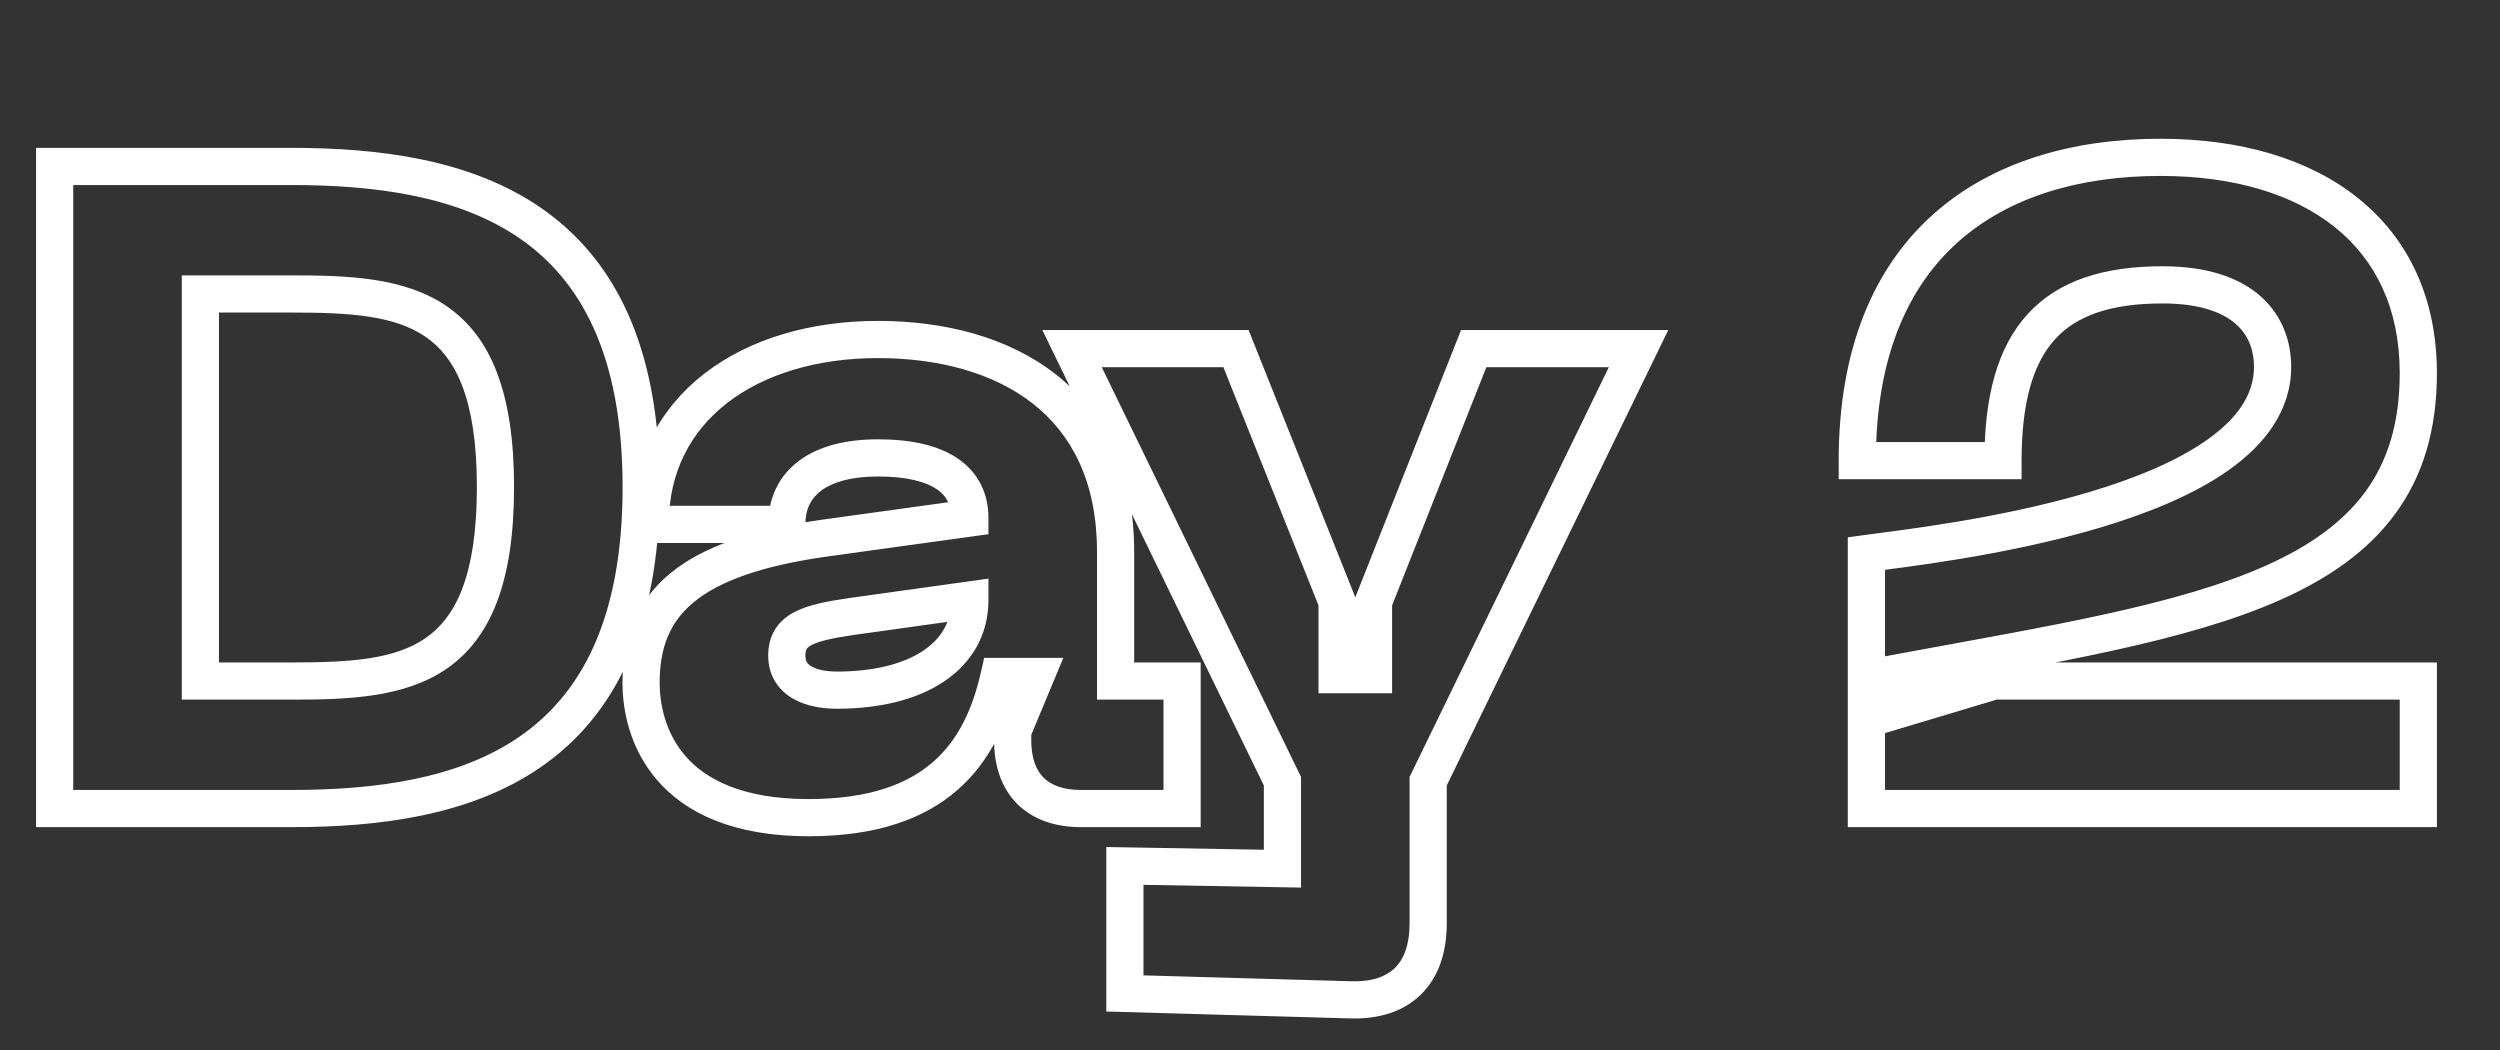 <svg width="269" height="113" viewBox="0 0 269 113" fill="none" xmlns="http://www.w3.org/2000/svg">
<rect x="0" y="0" width="269" height="113" fill="#333333" stroke="none"/>
<path d="M5.88 17.91V15.91H3.88V17.91H5.88ZM5.88 87H3.88V89H5.88V87ZM21.56 73.28H19.56V75.28H21.56V73.28ZM21.56 31.63V29.63H19.56V31.63H21.56ZM31.36 15.91H5.88V19.91H31.36V15.91ZM3.88 17.91V87H7.88V17.91H3.88ZM5.88 89H31.36V85H5.88V89ZM31.36 89C40.665 89 50.596 87.806 58.224 82.519C66.007 77.125 70.992 67.769 70.992 52.406H66.992C66.992 66.835 62.373 74.776 55.946 79.231C49.364 83.793 40.479 85 31.36 85V89ZM70.992 52.406C70.992 37.089 66.005 27.758 58.222 22.378C50.595 17.104 40.665 15.91 31.36 15.91V19.91C40.479 19.91 49.365 21.117 55.948 25.668C62.375 30.112 66.992 38.029 66.992 52.406H70.992ZM31.36 71.28H21.56V75.28H31.36V71.28ZM23.56 73.28V31.63H19.56V73.28H23.56ZM21.56 33.63H31.36V29.63H21.56V33.63ZM31.36 33.63C37.598 33.63 42.434 33.931 45.797 36.243C48.95 38.41 51.312 42.77 51.312 52.406H55.312C55.312 42.246 52.823 36.218 48.063 32.946C43.512 29.819 37.372 29.63 31.36 29.63V33.63ZM51.312 52.406C51.312 62.095 48.948 66.479 45.794 68.657C42.432 70.978 37.598 71.28 31.36 71.28V75.28C37.372 75.28 43.514 75.092 48.066 71.949C52.825 68.664 55.312 62.611 55.312 52.406H51.312ZM107.493 72.79V70.79H105.895L105.542 72.349L107.493 72.79ZM111.413 72.79L113.259 73.559L114.413 70.79H111.413V72.79ZM108.963 78.67L107.117 77.901L106.963 78.27V78.67H108.963ZM127.191 87V89H129.191V87H127.191ZM127.191 73.28H129.191V71.28H127.191V73.28ZM120.037 73.28H118.037V75.28H120.037V73.28ZM69.959 56.424H67.959V58.424H69.959V56.424ZM84.659 56.424V58.424H86.659V56.424H84.659ZM104.357 55.738L104.631 57.719L106.357 57.48V55.738H104.357ZM88.775 57.894L88.501 55.913L88.498 55.913L88.775 57.894ZM91.715 66.322L91.439 64.341L91.426 64.343L91.715 66.322ZM104.357 64.558H106.357V62.26L104.081 62.577L104.357 64.558ZM66.979 73.476C66.979 76.32 67.711 80.476 70.712 83.947C73.767 87.479 78.89 89.98 87.011 89.98V85.98C79.746 85.98 75.853 83.777 73.738 81.331C71.57 78.824 70.979 75.728 70.979 73.476H66.979ZM87.011 89.98C94.26 89.98 99.432 88.148 103.053 84.976C106.652 81.824 108.462 77.57 109.444 73.231L105.542 72.349C104.662 76.242 103.14 79.583 100.418 81.968C97.718 84.333 93.58 85.98 87.011 85.98V89.98ZM107.493 74.79H111.413V70.79H107.493V74.79ZM109.567 72.021L107.117 77.901L110.809 79.439L113.259 73.559L109.567 72.021ZM106.963 78.67V79.65H110.963V78.67H106.963ZM106.963 79.65C106.963 82.37 107.734 84.778 109.46 86.503C111.185 88.229 113.593 89 116.313 89V85C114.329 85 113.062 84.448 112.288 83.675C111.515 82.901 110.963 81.634 110.963 79.65H106.963ZM116.313 89H127.191V85H116.313V89ZM129.191 87V73.28H125.191V87H129.191ZM127.191 71.28H120.037V75.28H127.191V71.28ZM122.037 73.28V59.364H118.037V73.28H122.037ZM122.037 59.364C122.037 50.684 118.817 44.366 113.59 40.272C108.437 36.236 101.555 34.53 94.459 34.53V38.53C100.985 38.53 106.892 40.107 111.123 43.421C115.279 46.677 118.037 51.776 118.037 59.364H122.037ZM94.459 34.53C87.218 34.53 80.63 36.454 75.803 40.192C70.927 43.967 67.959 49.519 67.959 56.424H71.959C71.959 50.785 74.332 46.39 78.252 43.354C82.22 40.281 87.882 38.53 94.459 38.53V34.53ZM69.959 58.424H84.659V54.424H69.959V58.424ZM86.659 56.424C86.659 54.758 87.276 53.588 88.392 52.768C89.591 51.886 91.565 51.27 94.459 51.27V47.27C91.081 47.27 88.155 47.977 86.022 49.545C83.806 51.175 82.659 53.582 82.659 56.424H86.659ZM94.459 51.27C97.652 51.27 99.659 51.858 100.814 52.648C101.851 53.357 102.357 54.33 102.357 55.738H106.357C106.357 53.128 105.295 50.867 103.073 49.347C100.97 47.907 98.028 47.27 94.459 47.27V51.27ZM104.083 53.757L88.501 55.913L89.049 59.875L104.631 57.719L104.083 53.757ZM88.498 55.913C81.025 56.959 75.631 58.791 72.09 61.718C68.421 64.752 66.979 68.757 66.979 73.476H70.979C70.979 69.668 72.085 66.912 74.639 64.801C77.321 62.583 81.825 60.886 89.052 59.875L88.498 55.913ZM86.659 70.536C86.659 70.108 86.745 69.918 86.8 69.828C86.858 69.735 86.988 69.581 87.347 69.394C88.173 68.964 89.593 68.653 92.004 68.301L91.426 64.343C89.133 64.677 87.025 65.052 85.499 65.847C84.682 66.272 83.93 66.866 83.4 67.722C82.867 68.582 82.659 69.543 82.659 70.536H86.659ZM91.991 68.303L104.633 66.539L104.081 62.577L91.439 64.341L91.991 68.303ZM102.357 64.558C102.357 66.873 101.317 68.697 99.328 70.023C97.263 71.4 94.116 72.26 90.049 72.26V76.26C94.606 76.26 98.613 75.307 101.546 73.352C104.555 71.346 106.357 68.319 106.357 64.558H102.357ZM90.049 72.26C88.893 72.26 87.939 72.058 87.347 71.723C86.885 71.461 86.659 71.156 86.659 70.536H82.659C82.659 72.757 83.805 74.315 85.376 75.204C86.818 76.02 88.559 76.26 90.049 76.26V72.26ZM158.571 37.51V35.51H157.211L156.711 36.774L158.571 37.51ZM147.791 64.754L145.931 64.018L145.791 64.373V64.754H147.791ZM147.791 72.594V74.594H149.791V72.594H147.791ZM143.871 72.594H141.871V74.594H143.871V72.594ZM143.871 64.754H145.871V64.37L145.728 64.012L143.871 64.754ZM132.993 37.51L134.85 36.768L134.348 35.51H132.993V37.51ZM115.353 37.51V35.51H112.156L113.554 38.385L115.353 37.51ZM137.991 84.06H139.991V83.6L139.789 83.185L137.991 84.06ZM137.991 93.468L137.956 95.468L139.991 95.503V93.468H137.991ZM121.037 93.174L121.072 91.174L119.037 91.139V93.174H121.037ZM121.037 106.894H119.037V108.838L120.98 108.893L121.037 106.894ZM145.243 107.58L145.316 105.581L145.308 105.581L145.3 105.581L145.243 107.58ZM153.671 84.06L151.872 83.185L151.671 83.6V84.06H153.671ZM176.309 37.51L178.107 38.385L179.505 35.51H176.309V37.51ZM156.711 36.774L145.931 64.018L149.651 65.49L160.431 38.246L156.711 36.774ZM145.791 64.754V72.594H149.791V64.754H145.791ZM147.791 70.594H143.871V74.594H147.791V70.594ZM145.871 72.594V64.754H141.871V72.594H145.871ZM145.728 64.012L134.85 36.768L131.135 38.252L142.013 65.496L145.728 64.012ZM132.993 35.51H115.353V39.51H132.993V35.51ZM113.554 38.385L136.192 84.935L139.789 83.185L117.151 36.635L113.554 38.385ZM135.991 84.06V93.468H139.991V84.06H135.991ZM138.026 91.468L121.072 91.174L121.002 95.174L137.956 95.468L138.026 91.468ZM119.037 93.174V106.894H123.037V93.174H119.037ZM120.98 108.893L145.186 109.579L145.3 105.581L121.094 104.895L120.98 108.893ZM145.17 109.579C148.231 109.69 150.936 108.916 152.874 107.028C154.808 105.143 155.671 102.447 155.671 99.348H151.671C151.671 101.737 151.015 103.255 150.082 104.163C149.153 105.068 147.644 105.666 145.316 105.581L145.17 109.579ZM155.671 99.348V84.06H151.671V99.348H155.671ZM155.469 84.935L178.107 38.385L174.51 36.635L151.872 83.185L155.469 84.935ZM176.309 35.51H158.571V39.51H176.309V35.51ZM199.843 49.564H197.843V51.564H199.843V49.564ZM215.523 49.564V51.564H217.523V49.564H215.523ZM200.823 59.56L200.548 57.579L198.823 57.819V59.56H200.823ZM200.823 87H198.823V89H200.823V87ZM260.211 87V89H262.211V87H260.211ZM260.211 73.28H262.211V71.28H260.211V73.28ZM214.543 73.28V71.28H214.25L213.969 71.364L214.543 73.28ZM204.743 76.22H202.743V78.908L205.318 78.136L204.743 76.22ZM204.743 72.3L204.38 70.333L202.743 70.636V72.3H204.743ZM199.843 51.564H215.523V47.564H199.843V51.564ZM217.523 49.564C217.523 43.152 218.817 39.028 221.129 36.494C223.403 34.002 227.031 32.65 232.673 32.65V28.65C226.458 28.65 221.511 30.14 218.174 33.798C214.876 37.413 213.523 42.746 213.523 49.564H217.523ZM232.673 32.65C236.823 32.65 239.247 33.675 240.614 34.897C241.958 36.099 242.531 37.716 242.531 39.47H246.531C246.531 36.814 245.635 34.021 243.28 31.915C240.947 29.83 237.442 28.65 232.673 28.65V32.65ZM242.531 39.47C242.531 42.378 240.817 44.956 237.535 47.291C234.251 49.628 229.693 51.494 224.753 52.964C214.89 55.898 204.149 57.079 200.548 57.579L201.099 61.541C204.554 61.061 215.667 59.84 225.894 56.797C230.999 55.278 236.045 53.261 239.854 50.55C243.665 47.839 246.531 44.206 246.531 39.47H242.531ZM198.823 59.56V87H202.823V59.56H198.823ZM200.823 89H260.211V85H200.823V89ZM262.211 87V73.28H258.211V87H262.211ZM260.211 71.28H214.543V75.28H260.211V71.28ZM213.969 71.364L204.169 74.304L205.318 78.136L215.118 75.196L213.969 71.364ZM206.743 76.22V72.3H202.743V76.22H206.743ZM205.107 74.267C221.13 71.305 235.318 69.032 245.42 64.522C250.525 62.243 254.757 59.328 257.704 55.321C260.67 51.288 262.211 46.316 262.211 40.156H258.211C258.211 45.609 256.862 49.714 254.481 52.951C252.081 56.215 248.509 58.763 243.79 60.87C234.243 65.131 220.696 67.317 204.38 70.333L205.107 74.267ZM262.211 40.156C262.211 32.057 259.135 25.655 253.733 21.323C248.388 17.037 240.965 14.93 232.477 14.93V18.93C240.356 18.93 246.799 20.89 251.23 24.444C255.604 27.952 258.211 33.163 258.211 40.156H262.211ZM232.477 14.93C223.092 14.93 214.399 17.364 208.03 23.045C201.621 28.761 197.843 37.516 197.843 49.564H201.843C201.843 38.386 205.318 30.824 210.693 26.03C216.109 21.2 223.732 18.93 232.477 18.93V14.93Z" fill="white"/>
</svg>

